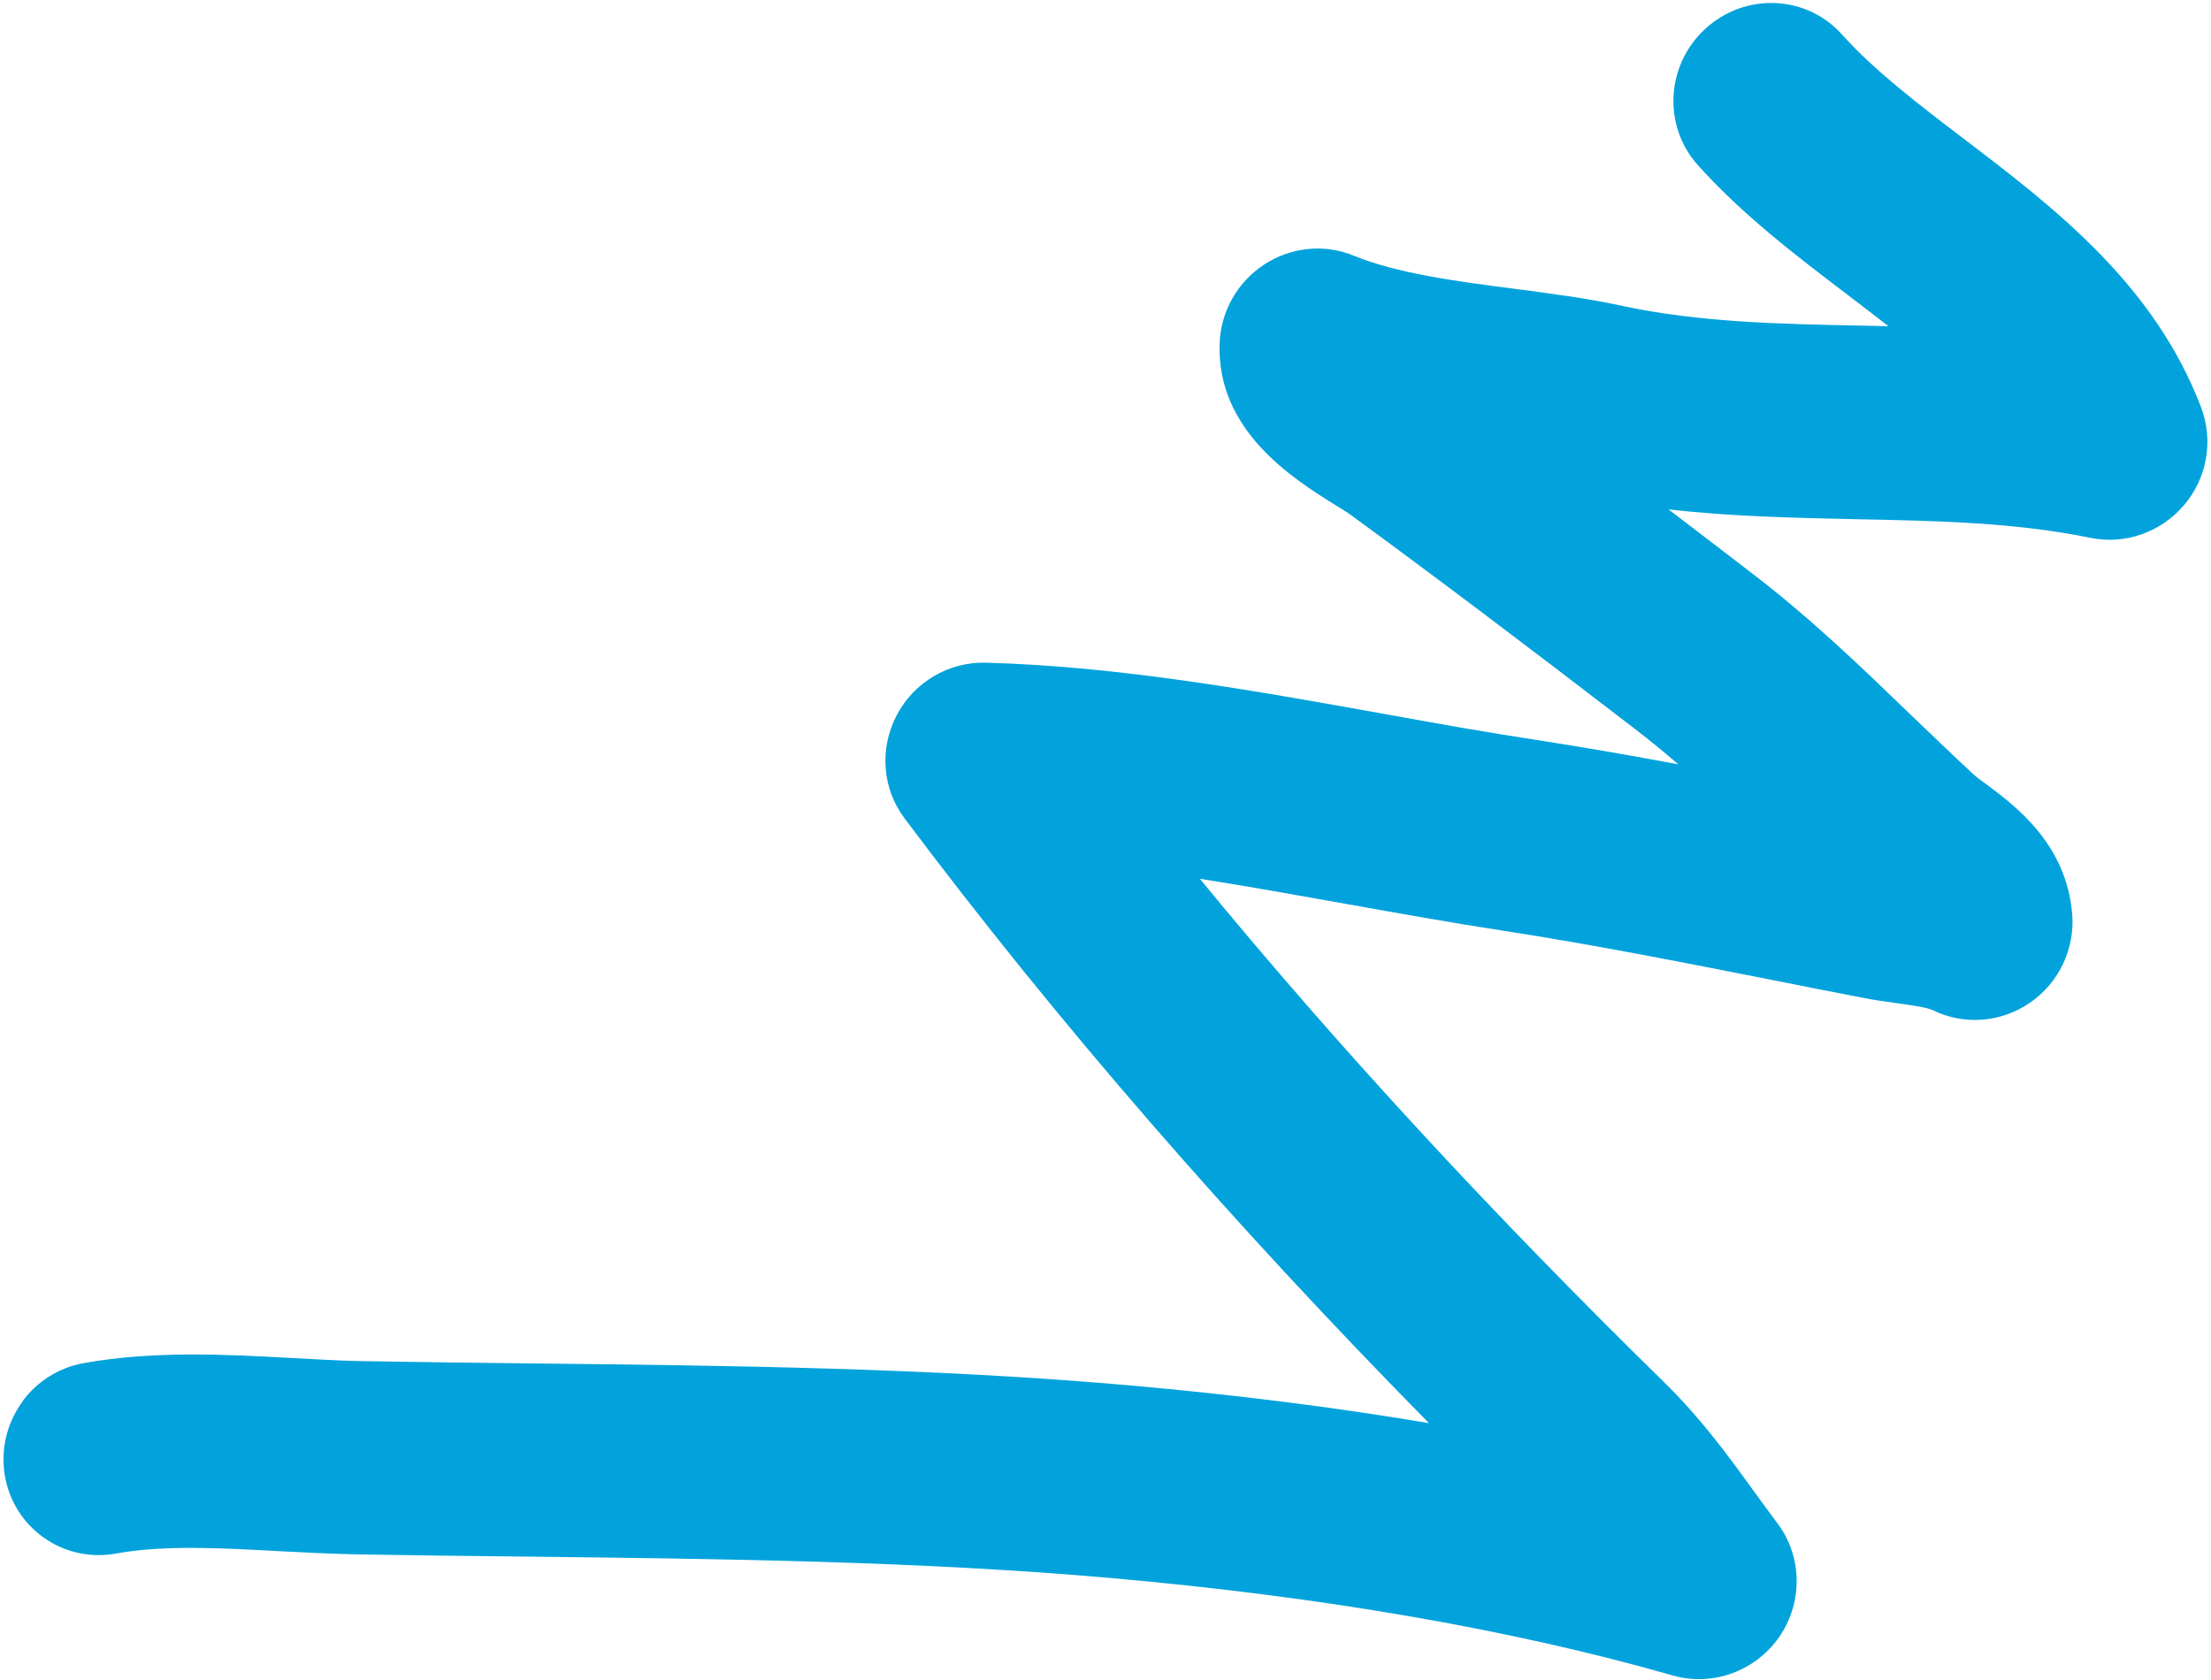 <svg width="375" height="285" viewBox="0 0 375 285" fill="none" xmlns="http://www.w3.org/2000/svg">
<path d="M3.867 237.638C6.303 234.392 9.899 232.016 14.184 231.251C26.067 229.101 38.506 229.775 49.447 230.374C53.642 230.591 57.594 230.845 61.346 230.905C70.889 231.068 80.675 231.194 90.135 231.295C123.433 231.656 157.875 232.045 191.627 235.022C209.469 236.602 226.42 238.737 242.354 241.422C208.575 207.097 179.342 173.384 153.416 138.829C149.637 133.804 149.116 127.025 152.069 121.366C155.001 115.735 160.901 112.245 167.198 112.421C189.819 113.037 212.59 117.135 234.57 121.077C243.569 122.712 252.055 124.226 260.536 125.516C268.614 126.767 276.664 128.172 284.651 129.661C282.266 127.608 279.811 125.59 277.293 123.656C258.114 108.91 243.288 97.737 229.197 87.422C228.645 87.008 227.533 86.305 226.428 85.65C219.384 81.238 206.25 73.042 206.861 58.143C207.073 52.745 209.945 47.77 214.481 44.83C219.018 41.891 224.695 41.34 229.633 43.384C236.854 46.354 246.957 47.725 256.721 48.972C262.854 49.769 269.216 50.607 275.192 51.899C288.164 54.679 301.667 54.97 315.96 55.242C317.403 55.275 318.845 55.308 320.288 55.34C317.984 53.524 315.611 51.742 313.231 49.912C304.552 43.309 295.597 36.5 287.978 28.025C281.963 21.323 282.543 10.951 289.301 4.822C296.058 -1.306 306.383 -0.863 312.398 5.84C317.972 12.037 325.382 17.686 333.205 23.646C348.245 35.11 365.327 48.108 373.328 69.121C375.453 74.741 374.353 81.091 370.416 85.705C366.478 90.319 360.394 92.446 354.527 91.236C341.929 88.649 328.773 88.356 314.826 88.081C304.431 87.847 293.792 87.65 282.987 86.409C287.547 89.875 292.335 93.557 297.426 97.466C307.167 104.953 315.607 113.081 323.763 120.954C327.353 124.392 331.032 127.941 334.718 131.365C335.173 131.794 336.139 132.519 337.098 133.195C341.762 136.696 350.47 143.145 351.461 155.046C351.939 160.962 349.2 166.737 344.3 170.104C339.379 173.498 333.071 173.969 327.783 171.357C326.802 170.882 323.794 170.463 321.598 170.17C319.803 169.917 317.96 169.671 315.972 169.272C310.652 168.254 305.353 167.208 300.103 166.155C285.405 163.26 270.195 160.244 255.229 157.935C246.367 156.578 237.244 154.936 228.453 153.369C220.195 151.896 211.834 150.389 203.499 149.077C226.805 177.465 252.81 205.649 282.224 234.466C288.513 240.63 292.992 246.792 297.292 252.733C298.631 254.57 300.033 256.497 301.455 258.396C305.688 264.023 305.82 271.779 301.804 277.647C297.761 283.494 290.487 286.171 283.703 284.23C256.568 276.462 224.5 270.899 188.413 267.7C155.916 264.834 122.119 264.447 89.438 264.068C79.93 263.975 70.095 263.856 60.427 263.687C56.051 263.596 51.606 263.366 47.287 263.143C37.67 262.618 27.776 262.061 19.671 263.546C10.767 265.176 2.326 259.234 0.822 250.317C0.043 245.663 1.289 241.129 3.936 237.603L3.867 237.638Z" fill="#02A3DC"/>
</svg>
